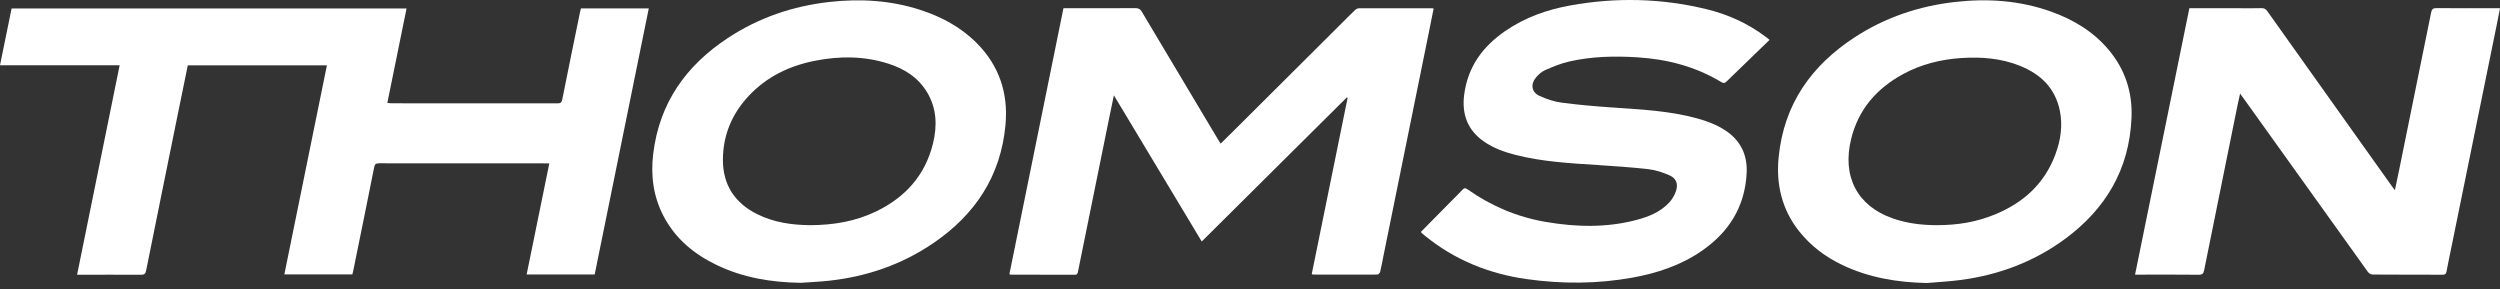 <?xml version="1.0" encoding="UTF-8"?>
<svg xmlns="http://www.w3.org/2000/svg" width="320" height="37" viewBox="0 0 320 37" fill="none">
  <rect x="0" y="0" width="320" height="37" fill="#333333" stroke="none"/>
  <path fill-rule="evenodd" clip-rule="evenodd" d="M76.121 35.135H67.41C68.378 30.388 69.337 25.68 70.312 20.911H69.783C62.693 20.911 55.603 20.911 48.513 20.902C48.12 20.902 47.975 21.002 47.891 21.423C47.016 25.835 46.112 30.243 45.215 34.655C45.188 34.8 45.147 34.945 45.101 35.125H36.396C38.212 26.199 40.025 17.302 41.844 8.366H24.038C23.677 10.143 23.311 11.911 22.95 13.682C21.533 20.663 20.107 27.641 18.706 34.623C18.616 35.061 18.455 35.173 18.047 35.17C15.516 35.154 12.989 35.164 10.462 35.164H9.868C11.69 26.199 13.493 17.305 15.315 8.356H0C0.501 5.896 0.993 3.503 1.485 1.082H52.039C51.223 5.107 50.406 9.113 49.577 13.183C49.815 13.202 49.982 13.222 50.149 13.222C57.224 13.222 64.298 13.222 71.37 13.228C71.728 13.228 71.889 13.144 71.97 12.732C72.709 9.003 73.482 5.281 74.243 1.555C74.277 1.394 74.321 1.236 74.364 1.075H83.044C80.733 12.442 78.429 23.777 76.118 35.135" fill="white"></path>
  <path fill-rule="evenodd" clip-rule="evenodd" d="M142.577 12.198C142.345 13.325 142.138 14.291 141.943 15.26C140.622 21.752 139.305 28.24 137.99 34.732C137.941 34.974 137.903 35.167 137.588 35.167C134.866 35.154 132.147 35.16 129.425 35.157C129.363 35.157 129.304 35.131 129.199 35.106C131.506 23.755 133.811 12.423 136.122 1.053H136.666C139.561 1.053 142.457 1.059 145.352 1.043C145.733 1.043 145.952 1.162 146.153 1.504C149.417 6.994 152.696 12.475 155.972 17.958C156.046 18.084 156.129 18.203 156.247 18.384C156.98 17.659 157.695 16.957 158.403 16.252C162.762 11.911 167.117 7.574 171.475 3.236C172.125 2.592 172.762 1.942 173.421 1.307C173.548 1.185 173.743 1.066 173.91 1.062C177.047 1.05 180.183 1.056 183.317 1.056C183.36 1.056 183.406 1.075 183.505 1.098C183.292 2.154 183.082 3.204 182.871 4.254C180.932 13.788 178.998 23.32 177.062 32.852C176.929 33.502 176.818 34.159 176.657 34.8C176.62 34.941 176.431 35.144 176.307 35.144C173.554 35.157 170.801 35.151 168.051 35.144C168.023 35.144 167.995 35.122 167.903 35.083C169.428 27.574 170.962 20.052 172.493 12.533C172.462 12.507 172.431 12.484 172.4 12.462C166.226 18.593 160.049 24.727 153.822 30.91C150.079 24.685 146.364 18.506 142.574 12.194" fill="white"></path>
  <path fill-rule="evenodd" clip-rule="evenodd" d="M280.238 1.053H286.595C287.554 1.053 288.513 1.069 289.475 1.043C289.818 1.033 290.019 1.153 290.223 1.439C293.988 6.743 297.759 12.037 301.532 17.334L306.163 23.835C306.265 23.977 306.374 24.119 306.547 24.35C306.751 23.375 306.937 22.502 307.116 21.629C308.474 14.96 309.835 8.292 311.181 1.62C311.27 1.188 311.413 1.033 311.861 1.037C314.373 1.066 316.888 1.05 319.397 1.05H320C319.876 1.694 319.765 2.286 319.644 2.879C317.708 12.394 315.765 21.91 313.825 31.425C313.6 32.533 313.361 33.634 313.157 34.742C313.098 35.077 312.953 35.167 312.647 35.164C309.671 35.154 306.692 35.164 303.716 35.141C303.509 35.141 303.221 34.99 303.098 34.816C297.879 27.548 292.673 20.27 287.467 12.993C287.247 12.687 287.025 12.388 286.731 11.979C286.601 12.574 286.486 13.064 286.387 13.55C284.964 20.56 283.538 27.574 282.131 34.587C282.044 35.012 281.899 35.173 281.447 35.167C278.936 35.138 276.424 35.154 273.912 35.154H273.287C275.613 23.745 277.921 12.413 280.241 1.043" fill="white"></path>
  <path fill-rule="evenodd" clip-rule="evenodd" d="M181.869 29.689C183.23 28.311 184.57 26.956 185.912 25.597C186.336 25.165 186.772 24.75 187.18 24.302C187.388 24.073 187.539 24.022 187.818 24.218C190.865 26.373 194.208 27.78 197.837 28.401C201.735 29.071 205.635 29.171 209.499 28.144C211.058 27.728 212.561 27.129 213.7 25.877C214.049 25.487 214.34 24.991 214.513 24.489C214.841 23.549 214.569 22.818 213.678 22.434C212.837 22.071 211.924 21.762 211.021 21.658C208.815 21.404 206.597 21.262 204.379 21.117C200.902 20.889 197.419 20.699 194.017 19.836C192.584 19.472 191.192 18.979 189.952 18.123C187.861 16.68 187.081 14.626 187.419 12.088C187.892 8.482 189.853 5.902 192.69 3.957C195.226 2.215 198.057 1.227 201.02 0.692C206.839 -0.354 212.642 -0.229 218.402 1.169C221.152 1.835 223.713 2.978 226.008 4.711C226.166 4.827 226.314 4.949 226.506 5.104C225.822 5.761 225.173 6.389 224.523 7.02C223.348 8.15 222.172 9.28 221.009 10.423C220.79 10.639 220.629 10.684 220.35 10.52C217.019 8.501 213.39 7.577 209.57 7.335C206.65 7.152 203.739 7.219 200.881 7.867C199.814 8.108 198.78 8.536 197.769 8.978C197.33 9.168 196.928 9.541 196.606 9.918C195.879 10.774 196.037 11.808 197.036 12.265C197.933 12.674 198.901 13.006 199.866 13.135C202.035 13.425 204.219 13.608 206.399 13.759C210.053 14.011 213.712 14.178 217.279 15.167C218.535 15.514 219.747 15.972 220.851 16.699C222.782 17.971 223.694 19.813 223.571 22.174C223.345 26.54 221.238 29.76 217.814 32.121C215.126 33.969 212.119 34.961 208.976 35.531C204.466 36.349 199.934 36.361 195.409 35.724C190.595 35.044 186.197 33.283 182.352 30.143C182.237 30.053 182.126 29.957 182.015 29.86C181.977 29.831 181.953 29.789 181.869 29.699" fill="white"></path>
  <path d="M269.92 6.389C267.909 3.99 265.333 2.483 262.477 1.465C258.499 0.055 254.413 -0.219 250.259 0.251C245.631 0.773 241.291 2.222 237.344 4.811C231.9 8.379 228.342 13.283 227.668 20.116C227.318 23.623 228.095 26.833 230.285 29.596C231.788 31.496 233.666 32.887 235.8 33.911C239.237 35.553 242.875 36.146 246.63 36.226C248.096 36.097 249.569 36.027 251.023 35.83C255.855 35.18 260.343 33.518 264.34 30.572C269.462 26.791 272.552 21.745 272.834 15.083C272.973 11.805 272.005 8.878 269.923 6.392M263.081 19.791C261.661 23.587 258.923 25.98 255.363 27.445C253.015 28.414 250.63 28.82 247.902 28.823C245.99 28.817 244.106 28.595 242.281 27.957C237.74 26.376 235.754 22.599 236.951 17.768C237.898 13.937 240.261 11.309 243.549 9.509C245.894 8.224 248.412 7.603 251.047 7.429C253.627 7.261 256.164 7.454 258.595 8.443C261.169 9.49 263.053 11.228 263.659 14.162C264.052 16.094 263.758 17.978 263.078 19.791" fill="white"></path>
  <path d="M117.777 1.259C113.988 0.038 110.118 -0.19 106.195 0.248C101.512 0.769 97.135 2.247 93.151 4.875C87.889 8.346 84.406 13.096 83.611 19.688C83.271 22.496 83.632 25.201 84.96 27.712C86.5 30.62 88.885 32.546 91.719 33.914C95.134 35.563 98.759 36.142 102.502 36.2C103.699 36.114 104.896 36.065 106.09 35.936C110.919 35.411 115.432 33.879 119.5 31.096C124.768 27.496 128.121 22.579 128.709 15.91C129.064 11.882 127.864 8.388 125.056 5.548C122.989 3.465 120.502 2.138 117.777 1.262M119.429 18.348C118.411 22.502 115.828 25.271 112.178 27.046C109.527 28.337 106.703 28.81 103.711 28.823C101.407 28.801 99.075 28.491 96.894 27.4C94.091 25.996 92.517 23.697 92.532 20.422C92.548 17.295 93.689 14.593 95.777 12.339C98.112 9.818 101.036 8.43 104.29 7.783C107.454 7.152 110.619 7.155 113.728 8.156C115.748 8.807 117.508 9.889 118.662 11.805C119.896 13.853 119.982 16.075 119.426 18.351" fill="white"></path>
</svg>
